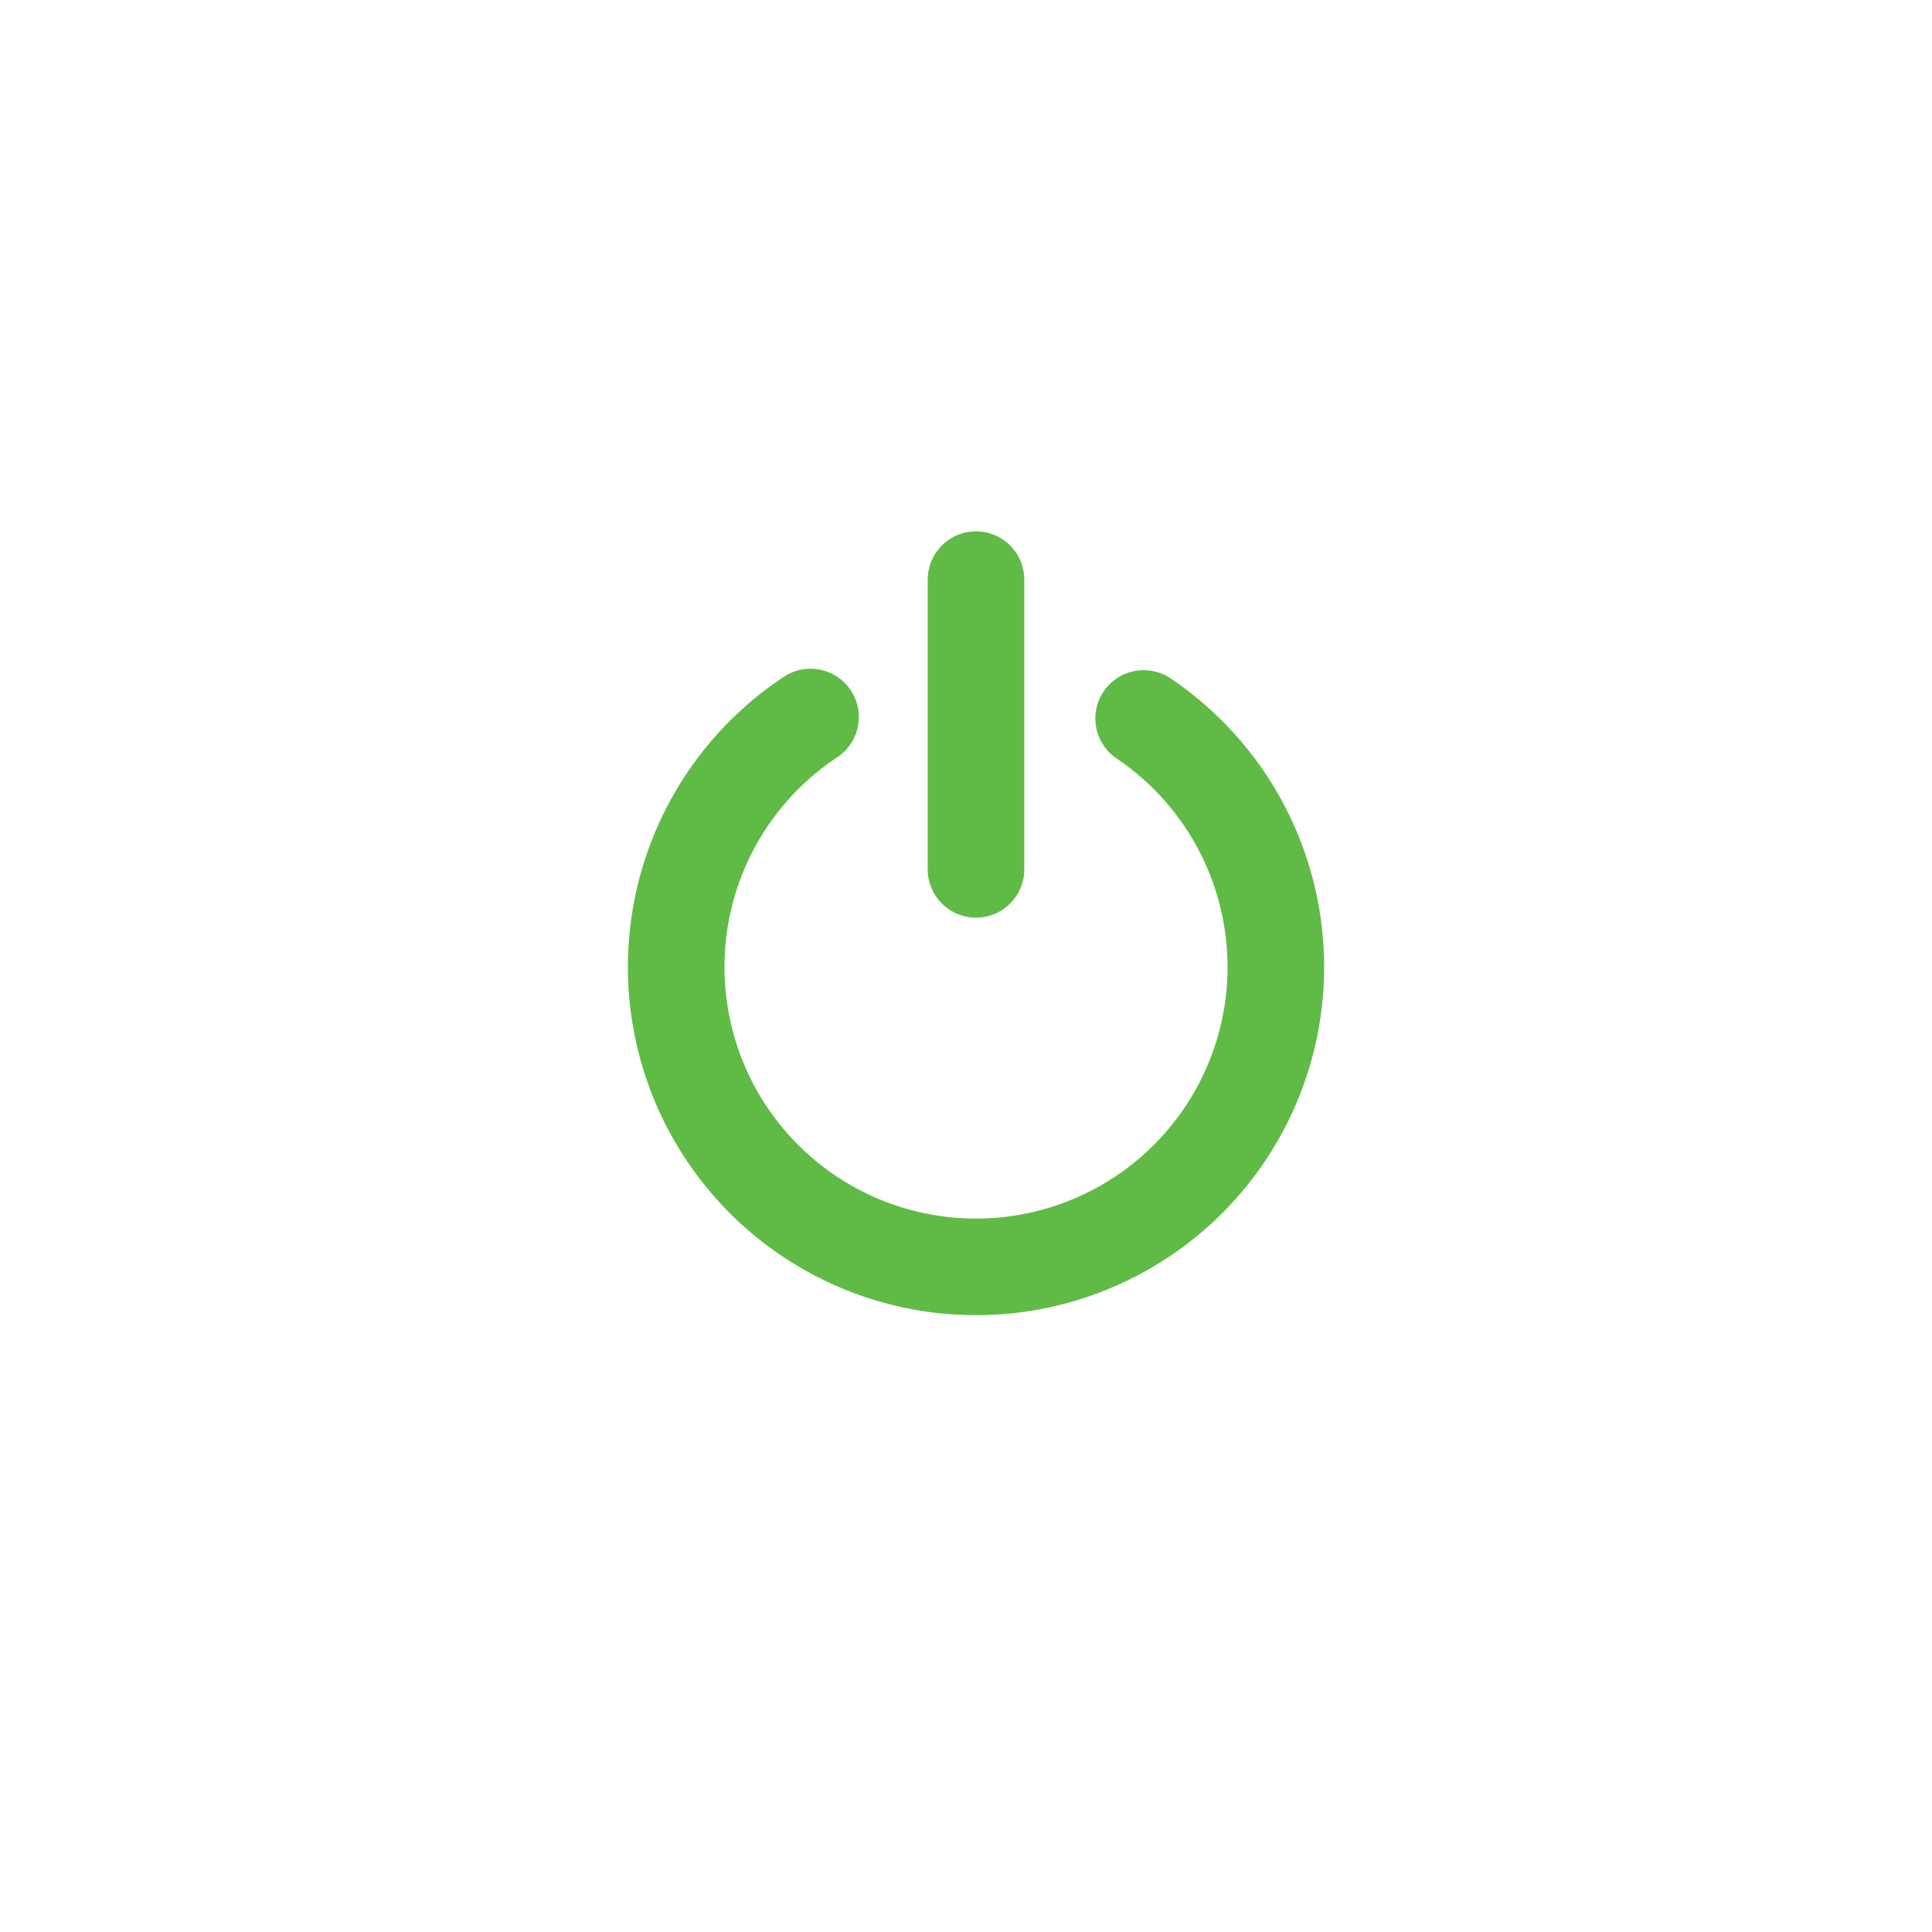 <svg xmlns="http://www.w3.org/2000/svg" xmlns:xlink="http://www.w3.org/1999/xlink" width="80" height="80" viewBox="0 0 80 80">
  <defs>
    <filter id="Ellipse_13" x="0" y="0" width="80" height="80" filterUnits="userSpaceOnUse">
      <feOffset input="SourceAlpha"/>
      <feGaussianBlur stdDeviation="4" result="blur"/>
      <feFlood flood-opacity="0.102"/>
      <feComposite operator="in" in2="blur"/>
      <feComposite in="SourceGraphic"/>
    </filter>
  </defs>
  <g id="logo-shape" transform="translate(-920 -4336)">
    <g transform="matrix(1, 0, 0, 1, 920, 4336)" filter="url(#Ellipse_13)">
      <circle id="Ellipse_13-2" data-name="Ellipse 13" cx="28" cy="28" r="28" transform="translate(12 12)" fill="#fff"/>
    </g>
    <g id="Group_3532" data-name="Group 3532" transform="translate(185.17 -90.829)">
      <path id="Path_2318" data-name="Path 2318" d="M26.356,36.74a12.415,12.415,0,1,1-13.794-.059" transform="translate(755.83 4419.839)" fill="none" stroke="#60bb46" stroke-linecap="round" stroke-linejoin="round" stroke-width="4"/>
      <line id="Line_16" data-name="Line 16" y2="11.997" transform="translate(775.244 4450.83)" fill="none" stroke="#60bb46" stroke-linecap="round" stroke-linejoin="round" stroke-width="4"/>
    </g>
  </g>
</svg>
